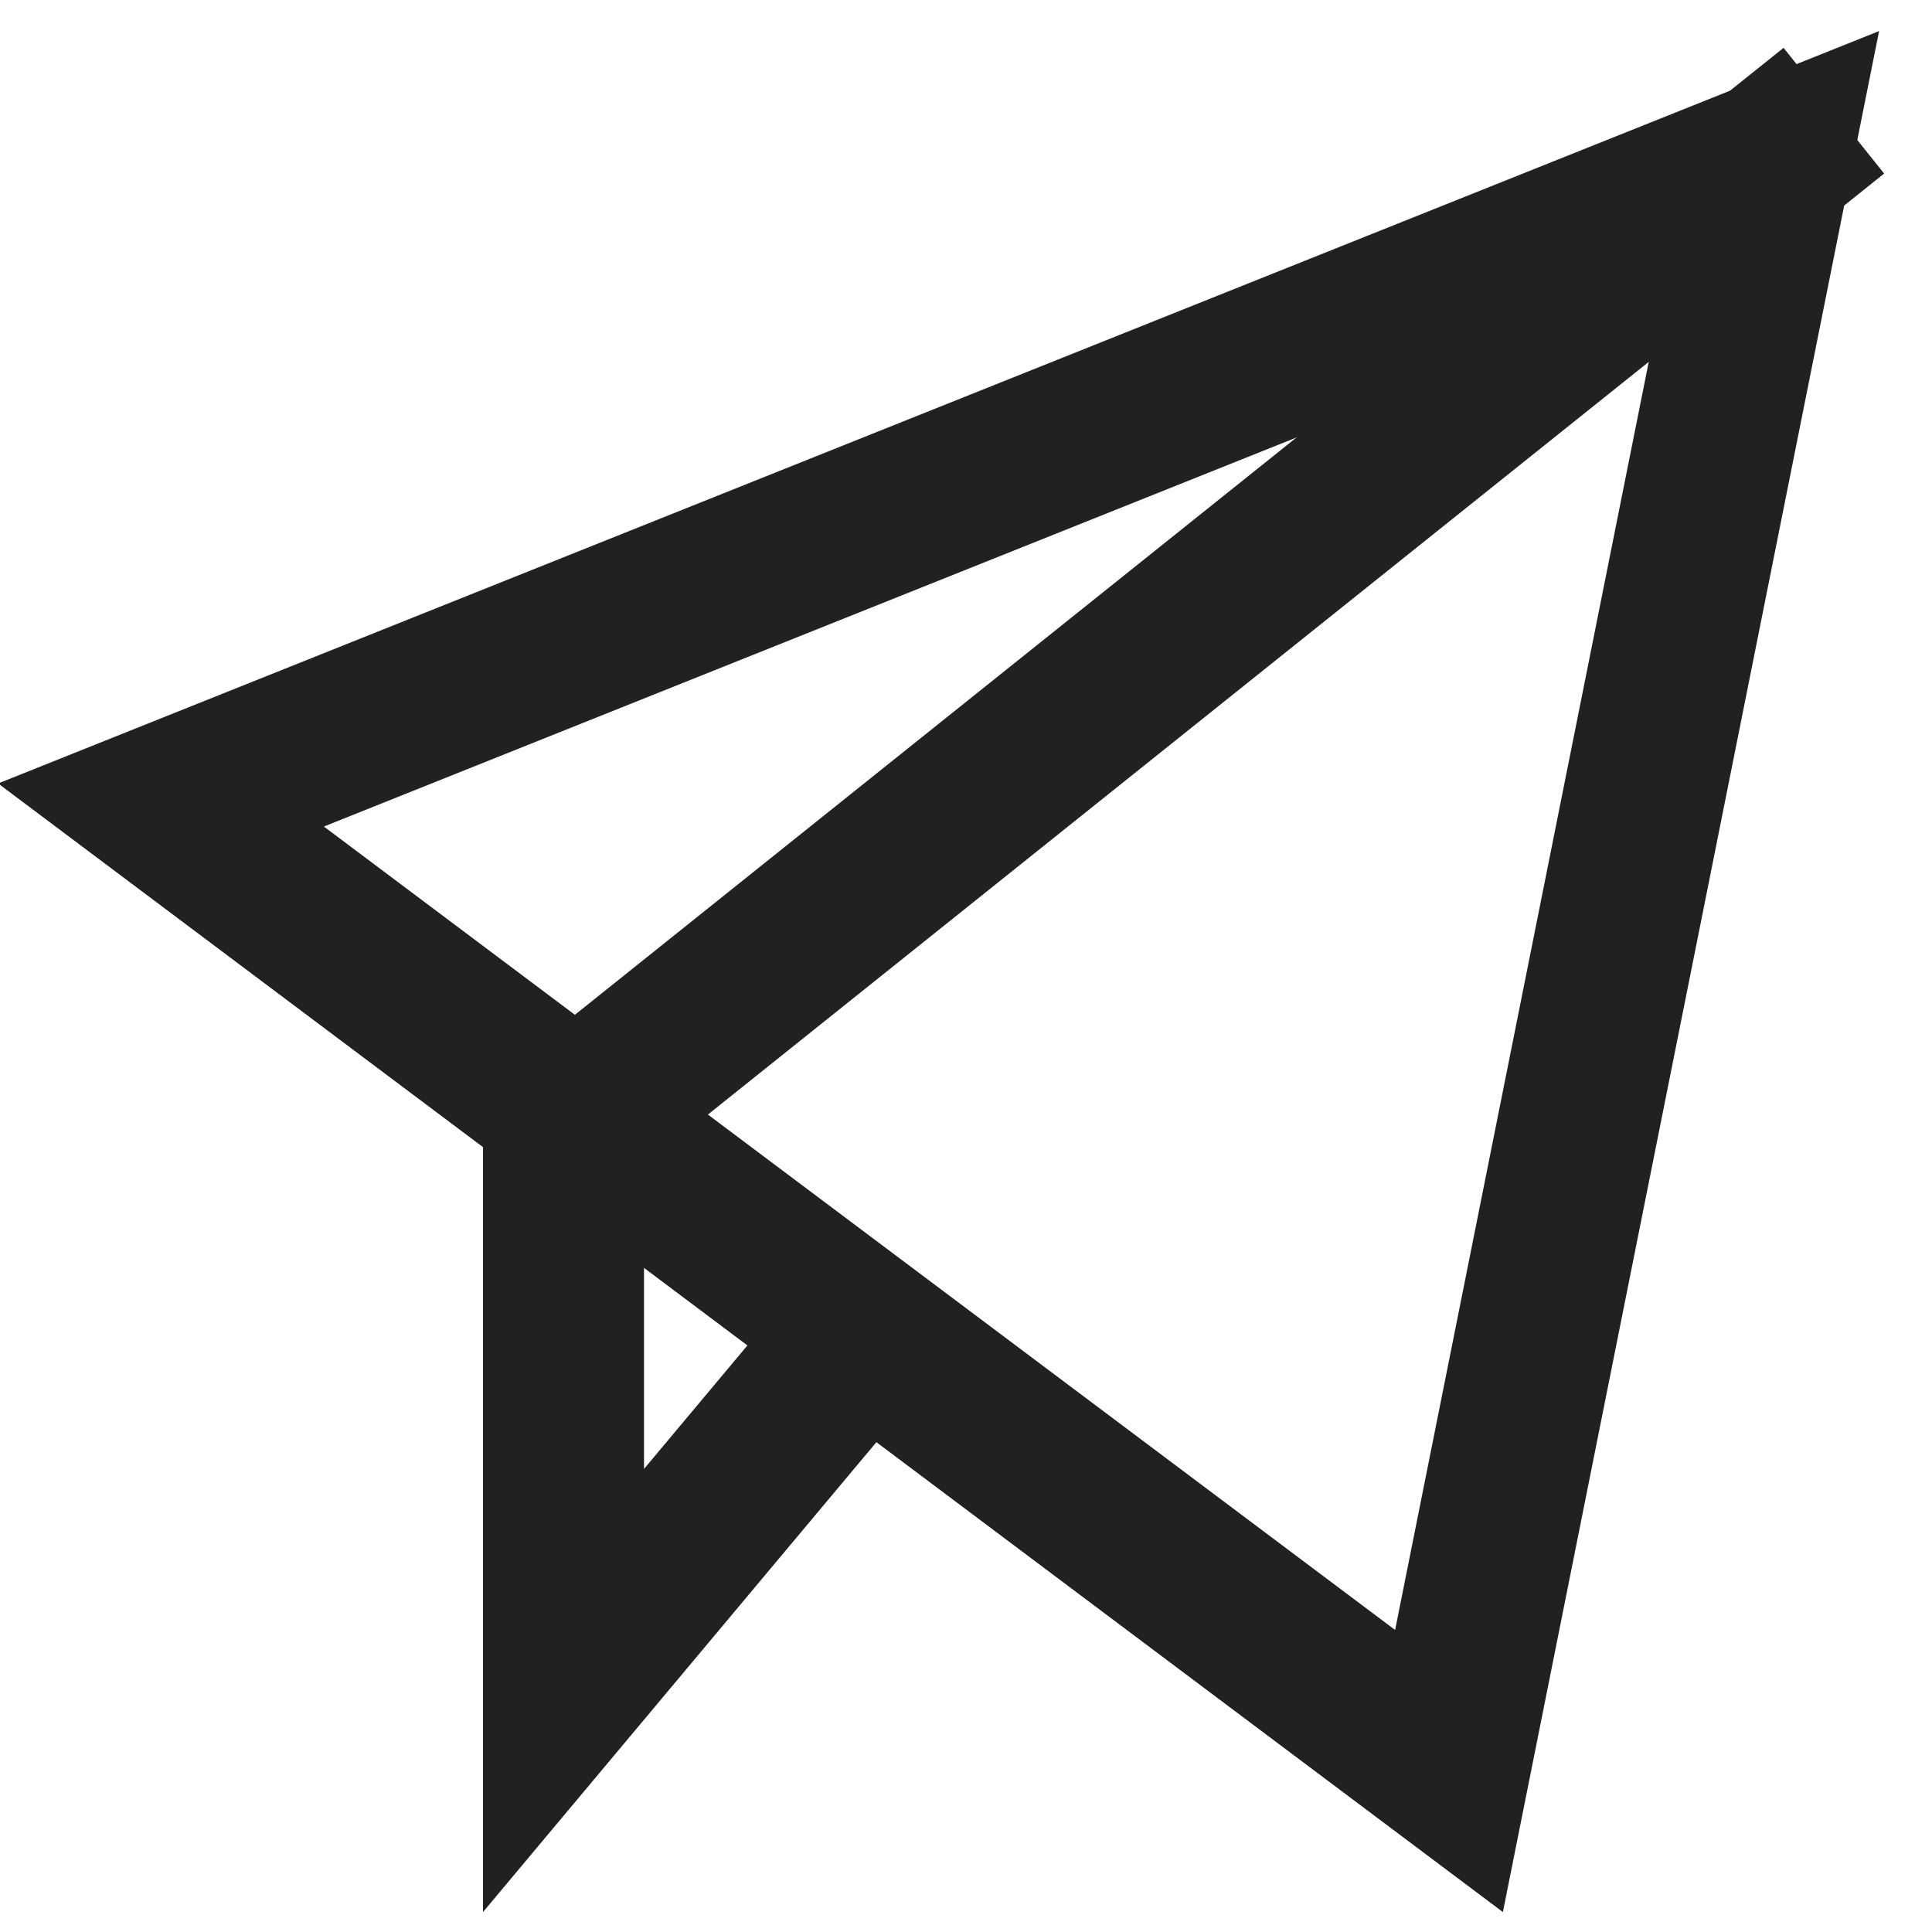 <svg xmlns="http://www.w3.org/2000/svg" width="24" height="24" viewBox="0 0 24 24"><g class="nc-icon-wrapper" fill="#212121" stroke-linecap="square" stroke-linejoin="miter" stroke-miterlimit="10"><polyline data-cap="butt" fill="none" stroke="#212121" stroke-width="2" points="22,2 7,14 7,21 10.6,16.7 " stroke-linecap="butt"></polyline> <polygon fill="none" stroke="#212121" stroke-width="2" points="2,10 22,2 18,22 "></polygon></g></svg>